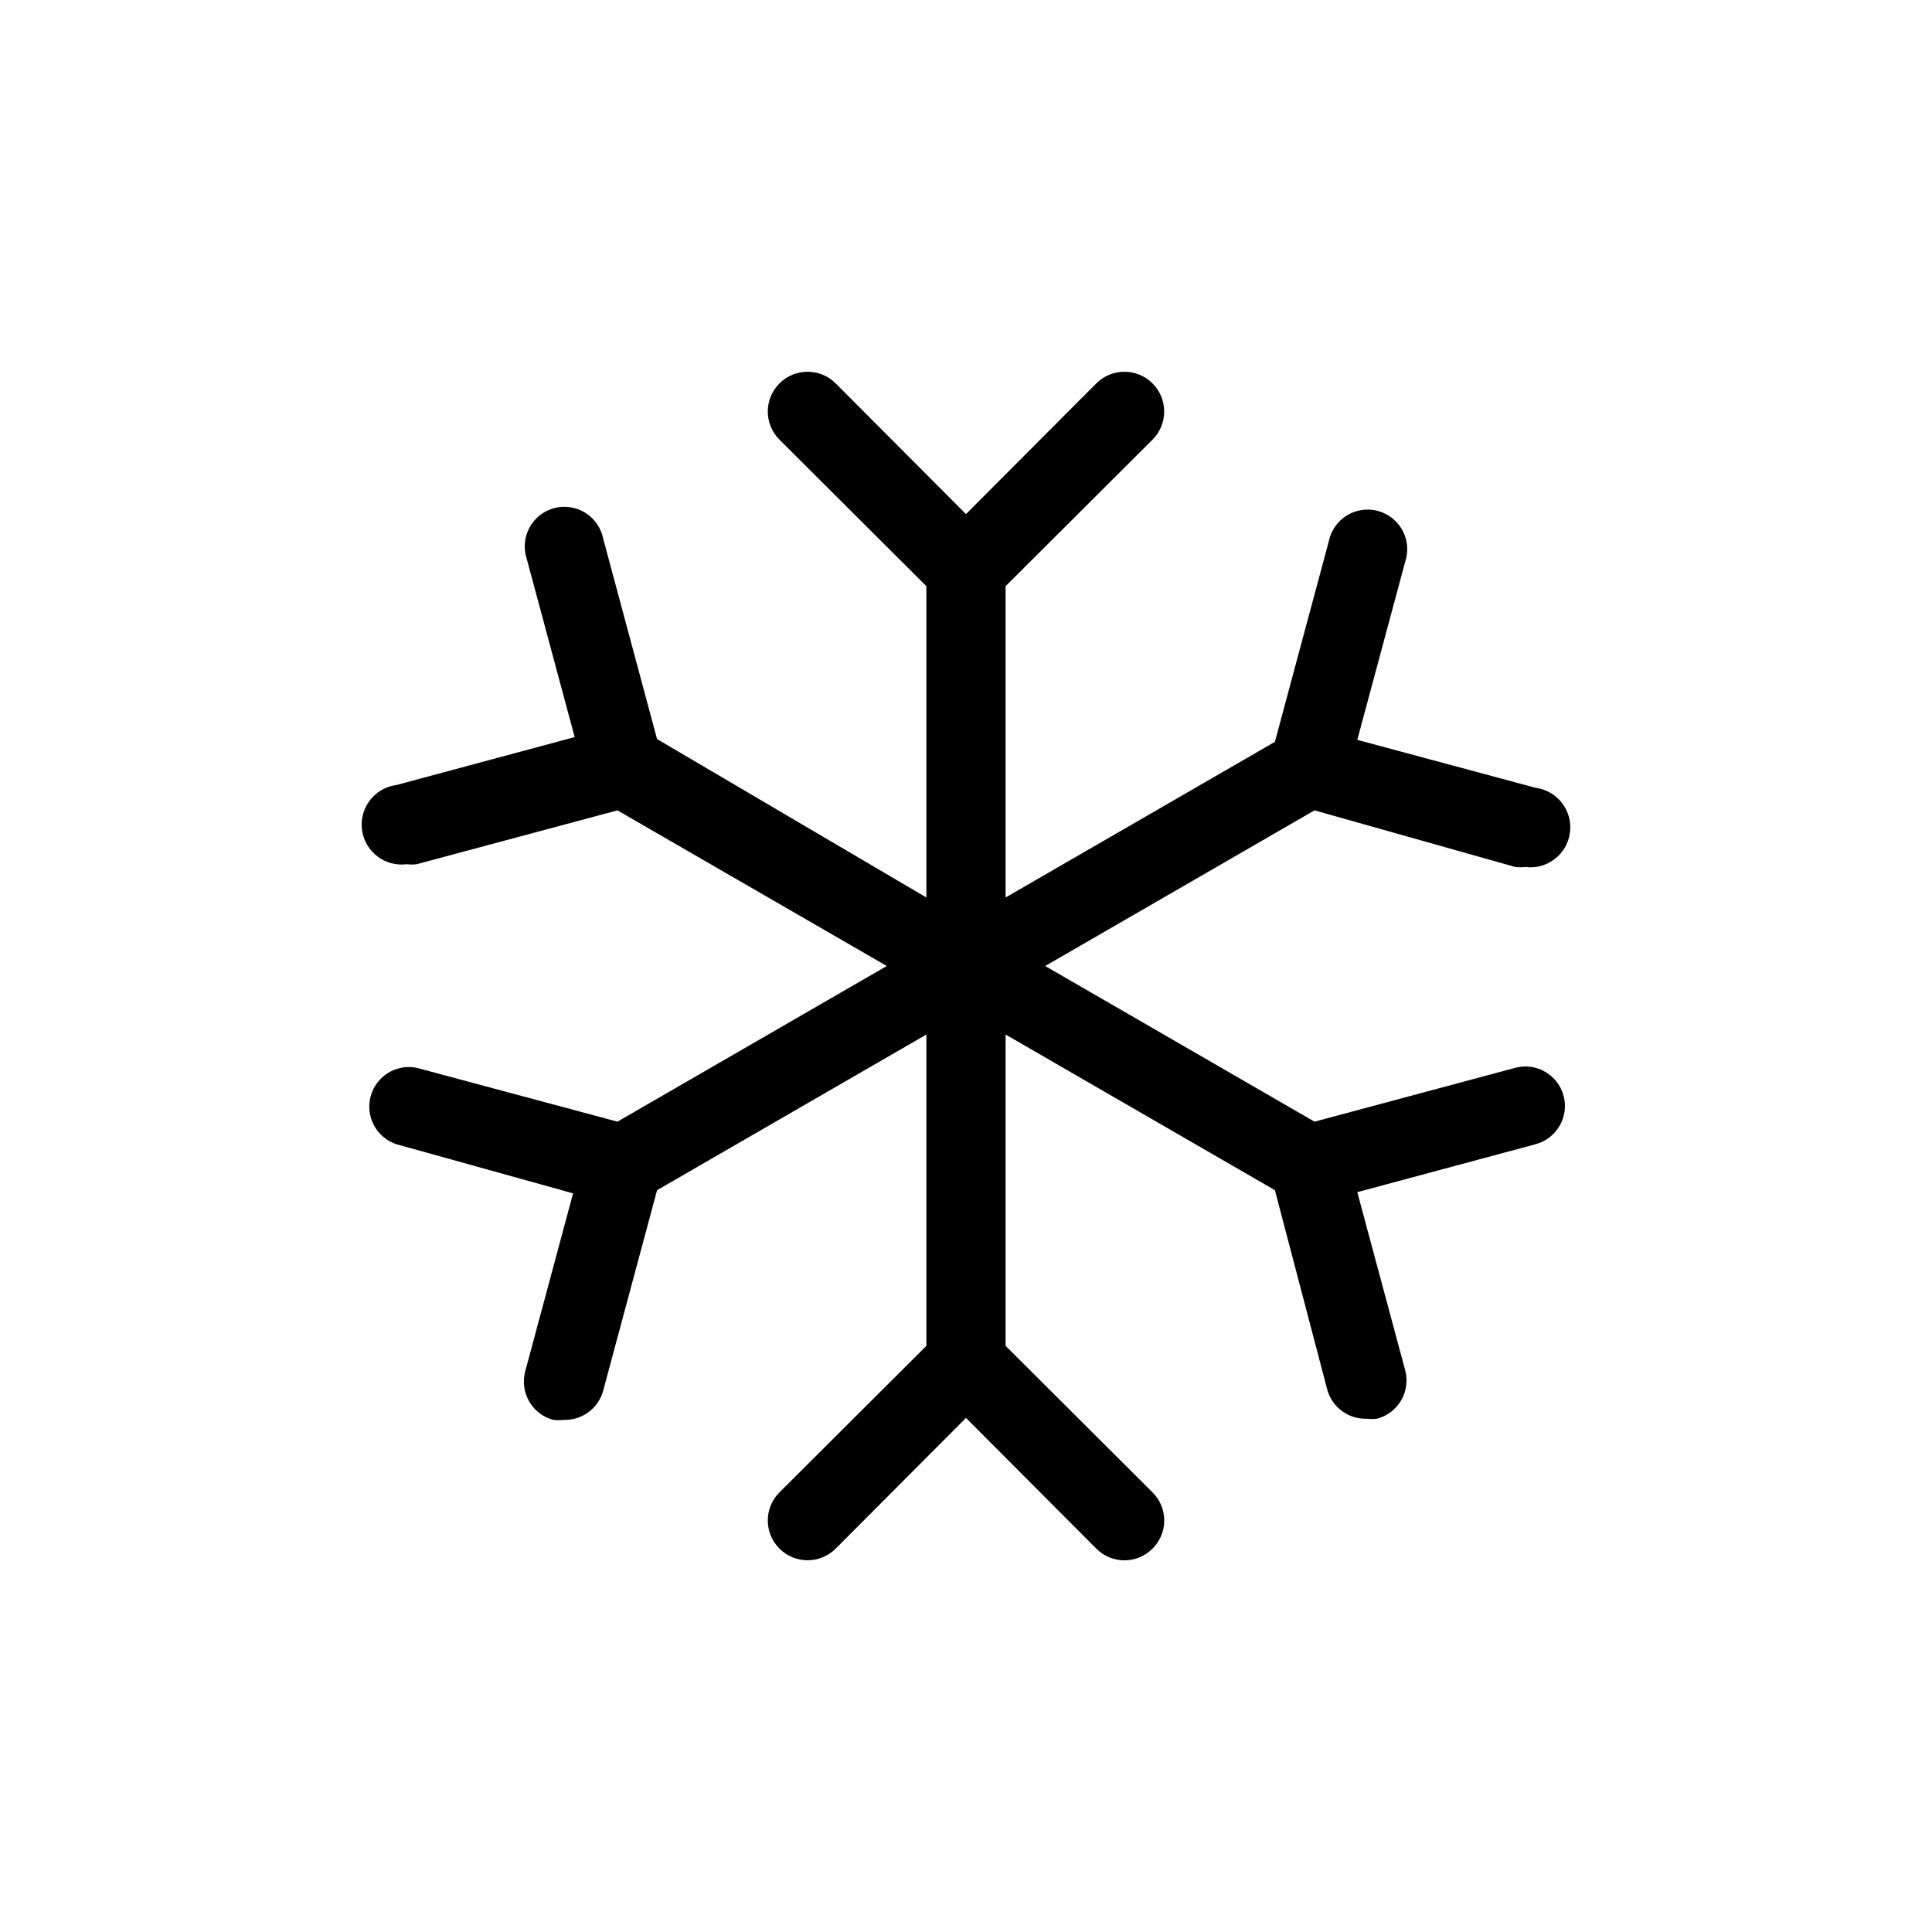 <?xml version="1.0" encoding="UTF-8"?>
<!-- Uploaded to: SVG Repo, www.svgrepo.com, Generator: SVG Repo Mixer Tools -->
<svg fill="#000000" width="800px" height="800px" version="1.1" viewBox="144 144 512 512" xmlns="http://www.w3.org/2000/svg">
 <path d="m558.38 434.43c1.469 5.594-1.863 11.316-7.453 12.805l-47.23 12.699 12.699 47.23v0.004c1.469 5.59-1.863 11.316-7.449 12.805-0.91 0.109-1.824 0.109-2.731 0-4.879 0.168-9.23-3.051-10.496-7.769l-13.855-52.793-71.371-41.25v82.5l38.941 38.836h-0.004c1.988 1.969 3.106 4.652 3.106 7.449 0 2.801-1.117 5.484-3.106 7.453-1.969 1.988-4.652 3.106-7.449 3.106-2.801 0-5.484-1.117-7.453-3.106l-34.531-34.637-34.531 34.637h-0.004c-4.113 4.117-10.785 4.117-14.902 0-4.117-4.113-4.117-10.789 0-14.902l38.941-38.836v-82.5l-71.371 41.25-14.273 53.109h-0.004c-1.266 4.715-5.617 7.934-10.496 7.766-0.906 0.109-1.824 0.109-2.731 0-5.586-1.484-8.918-7.211-7.453-12.805l12.699-47.23-46.809-13.016c-5.266-1.742-8.27-7.281-6.852-12.645 1.418-5.363 6.766-8.699 12.203-7.613l53.215 14.273 71.375-41.246-71.371-41.25-53.215 14.273h-0.004c-0.871 0.102-1.75 0.102-2.625 0-5.797 0.754-11.105-3.336-11.859-9.133s3.336-11.105 9.133-11.859l47.23-12.699-12.699-47.23v-0.004c-0.91-2.746-0.645-5.75 0.734-8.297 1.379-2.543 3.75-4.406 6.547-5.148 2.801-0.738 5.781-0.289 8.238 1.242 2.457 1.535 4.172 4.012 4.738 6.852l14.273 53.109 71.375 41.984v-82.5l-38.941-38.836v0.004c-4.117-4.117-4.117-10.789 0-14.906 4.117-4.117 10.789-4.117 14.902 0l34.535 34.637 34.531-34.637c4.113-4.117 10.789-4.117 14.902 0 4.117 4.117 4.117 10.789 0 14.906l-38.938 38.832v82.5l71.371-41.25 14.273-53.109c0.57-2.84 2.281-5.316 4.738-6.852 2.457-1.531 5.438-1.98 8.238-1.242 2.797 0.742 5.168 2.606 6.547 5.148 1.379 2.547 1.645 5.551 0.734 8.301l-12.699 47.23 47.23 12.699c5.797 0.754 9.887 6.066 9.133 11.859-0.754 5.797-6.062 9.887-11.859 9.133-0.871 0.102-1.754 0.102-2.625 0l-53.215-15.008-71.371 41.25 71.371 41.25 53.215-14.273v-0.004c5.594-1.465 11.316 1.867 12.805 7.453z"/>
</svg>